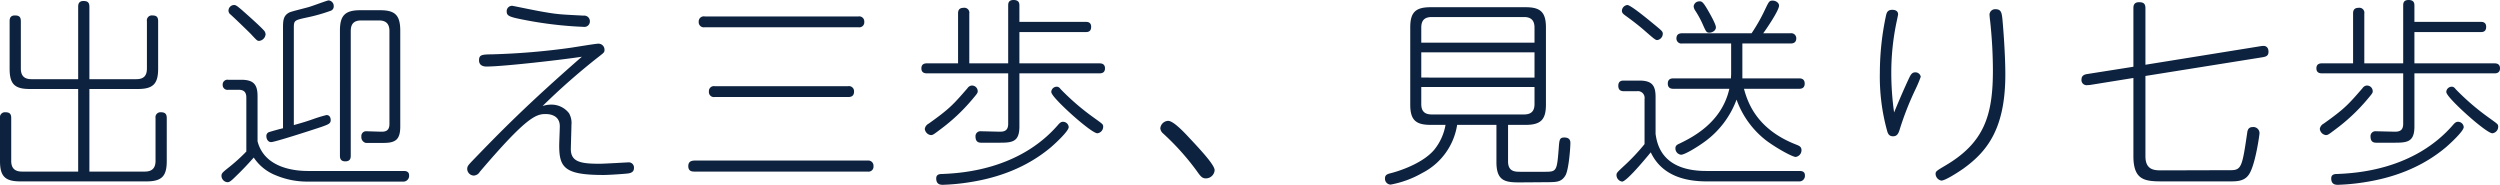 <svg xmlns="http://www.w3.org/2000/svg" width="748.38" height="55.32" viewBox="0 0 748.38 55.32">
  <path id="managemnet_ttl02" d="M28.44.72H11.58C9.54.72,8.4-.24,8.4-2.46V-15.3c0-1.26-.48-1.74-1.8-1.74A1.489,1.489,0,0,0,5.04-15.3V-2.4c0,4.56,1.56,6.06,6.06,6.06H48.9c4.56,0,6.06-1.56,6.06-6.06V-15.3c0-1.26-.54-1.74-1.8-1.74A1.489,1.489,0,0,0,51.6-15.3V-2.46c0,2.1-1.02,3.18-3.18,3.18H31.8V-24H46.32c4.56,0,6.06-1.56,6.06-6.06V-44.28c0-1.26-.48-1.74-1.74-1.74a1.486,1.486,0,0,0-1.62,1.74v14.16c0,2.16-.96,3.18-3.18,3.18H31.8V-48.6c0-1.32-.54-1.74-1.8-1.74-1.56,0-1.56,1.26-1.56,1.74v21.66H14.46c-2.04,0-3.18-.9-3.18-3.18V-44.28c0-1.32-.54-1.74-1.8-1.74-1.56,0-1.56,1.26-1.56,1.74v14.22c0,4.56,1.5,6.06,6,6.06H28.44ZM93-42.24c0-2.34.12-2.34,4.26-3.24a49.765,49.765,0,0,0,6.72-1.92,1.346,1.346,0,0,0,.96-1.38,1.666,1.666,0,0,0-1.56-1.74c-.36,0-4.98,1.74-5.88,1.98-.96.3-5.04,1.26-5.82,1.62-1.92.96-1.92,2.58-1.92,4.86v29.82c-.66.12-4.08,1.08-4.32,1.2a1.212,1.212,0,0,0-.66,1.2c0,.72.42,1.74,1.44,1.74,1.08,0,12.42-3.66,15.24-4.62,1.8-.66,2.58-.9,2.58-1.98,0-.12,0-1.5-1.26-1.5A39.859,39.859,0,0,0,98.82-15c-2.04.72-3.24,1.08-5.82,1.8Zm17.04.9c0-2.1.9-3.18,3.12-3.18h5.34c2.16,0,3.12,1.08,3.12,3.18V-13.5c0,2.28-1.56,2.28-2.46,2.28-.54,0-3.9-.12-4.32-.12a1.418,1.418,0,0,0-1.62,1.56,1.761,1.761,0,0,0,1.32,1.92h5.34c3.6,0,4.98-1.02,4.98-4.92V-41.46c0-4.62-1.56-6.12-6-6.12h-6c-4.62,0-6.06,1.68-6.06,6.12V-4.08c0,.84.18,1.74,1.62,1.74,1.56,0,1.62-1.08,1.62-1.74Zm-34.92-7.8a1.7,1.7,0,0,0-1.68,1.62,1.486,1.486,0,0,0,.66,1.26c2.16,1.98,5.4,5.16,5.94,5.7,1.86,1.98,1.98,2.16,2.58,2.16a2.169,2.169,0,0,0,1.92-1.92,1.86,1.86,0,0,0-.6-1.32c-1.32-1.44-4.86-4.56-6.48-6C75.9-48.96,75.6-49.14,75.12-49.14ZM97.14.54c-4.56,0-13.02-1.2-15-8.88v-13.5c0-3.6-1.26-4.92-4.92-4.92H73.38a1.431,1.431,0,0,0-1.68,1.5,1.431,1.431,0,0,0,1.68,1.5H76.5c1.62,0,2.28.78,2.28,2.34V-5.28A53.186,53.186,0,0,1,73.32-.36c-1.74,1.38-1.98,1.68-1.98,2.34A1.943,1.943,0,0,0,73.08,3.9c.48,0,.84-.06,2.28-1.5C77.88,0,79.56-1.86,81-3.48a14.072,14.072,0,0,0,6.66,5.34,24.123,24.123,0,0,0,9.36,1.86h28.62A1.724,1.724,0,0,0,127.5,1.8c0-1.26-1.26-1.26-1.56-1.26Zm59.58-47.76c0,1.38.84,1.68,5.52,2.58a115.88,115.88,0,0,0,17.52,2.04,1.634,1.634,0,0,0,1.86-1.68,1.677,1.677,0,0,0-1.86-1.68c-6.9-.36-7.62-.36-11.82-1.08-2.88-.48-9.36-1.86-9.54-1.86A1.6,1.6,0,0,0,156.72-47.22Zm22.5,13.56C162.6-19.14,154.8-11.16,146.46-2.52,145.2-1.2,144.9-.84,144.9-.06a2.038,2.038,0,0,0,1.98,1.98,2.253,2.253,0,0,0,1.8-1.14c13.86-16.26,16.74-17.28,19.68-17.28.6,0,4.26,0,4.26,3.66,0,.84-.18,4.86-.18,5.76,0,6.66,1.68,8.82,13.26,8.82,1.8,0,6.9-.36,7.5-.48,1.44-.24,1.62-1.02,1.62-1.62a1.549,1.549,0,0,0-1.62-1.68c-.18,0-7.32.42-8.7.42-5.58,0-8.58-.54-8.58-4.38,0-1.02.18-6.06.18-7.2a5.891,5.891,0,0,0-.72-3.54,6.627,6.627,0,0,0-5.4-2.58,8.389,8.389,0,0,0-2.52.42,201.22,201.22,0,0,1,16.2-14.28c2.22-1.74,2.34-1.74,2.34-2.58a1.8,1.8,0,0,0-1.92-1.8c-.78,0-6.84,1.02-8.1,1.2a207.233,207.233,0,0,1-23.52,1.98c-3.06.06-4.02.06-4.02,1.8s1.62,1.86,2.22,1.86C155.76-30.72,173.88-32.82,179.22-33.66ZM216-45.72a1.527,1.527,0,0,0-1.8,1.62,1.527,1.527,0,0,0,1.8,1.62h46.02a1.486,1.486,0,0,0,1.74-1.62,1.505,1.505,0,0,0-1.74-1.62Zm3,20.88a1.486,1.486,0,0,0-1.74,1.62A1.486,1.486,0,0,0,219-21.6h39.9c.54,0,1.8,0,1.8-1.62a1.527,1.527,0,0,0-1.8-1.62ZM212.88-2.58c-.54.06-1.8.06-1.8,1.68s1.26,1.62,1.8,1.62h51.9A1.486,1.486,0,0,0,266.52-.9a1.555,1.555,0,0,0-1.74-1.68Zm69.72-29.1c-.48,0-1.74,0-1.74,1.5s1.26,1.5,1.74,1.5h24.24v15.12c0,1.86-.96,2.34-2.4,2.34-.9,0-4.86-.12-5.7-.12a1.467,1.467,0,0,0-1.68,1.56c0,1.86,1.2,1.86,1.86,1.86h4.8c4.14,0,6.48,0,6.48-4.86v-15.9h23.88c.48,0,1.74,0,1.74-1.5s-1.26-1.5-1.74-1.5H310.2v-9.36H330c.54,0,1.68,0,1.68-1.56,0-1.5-1.2-1.5-1.68-1.5H310.2v-4.8c0-.6,0-1.74-1.74-1.74-1.62,0-1.62,1.08-1.62,1.74v17.22H295.2V-46.56a1.485,1.485,0,0,0-1.68-1.74c-1.62,0-1.68,1.08-1.68,1.74v14.88Zm39.06,7.02a1.642,1.642,0,0,0-1.92,1.5c0,.72,1.44,2.22,2.52,3.36,3.78,3.84,9.96,9.06,11.28,9.06a1.98,1.98,0,0,0,1.74-1.92c0-.78-.06-.78-2.64-2.64A72.112,72.112,0,0,1,322.5-24,1.54,1.54,0,0,0,321.66-24.66Zm-25.86-.36a1.774,1.774,0,0,0-1.14.78c-4.32,4.98-5.4,6.18-11.64,10.62a2.143,2.143,0,0,0-1.14,1.56,2.1,2.1,0,0,0,1.8,1.86c.6,0,.84-.18,2.82-1.68a55.64,55.64,0,0,0,9.54-8.94c1.68-1.98,1.68-2.04,1.68-2.58A1.706,1.706,0,0,0,295.8-25.02Zm27.18,10.86c-.3.06-.66.24-1.26.96C310.08.18,292.86,1.2,287.16,1.44c-.78,0-1.86.06-1.86,1.32,0,1.92,1.38,1.92,2.04,1.92a62.764,62.764,0,0,0,7.62-.72c8.82-1.32,17.46-4.44,24.72-10.56,1.32-1.14,5.28-4.8,5.28-6A1.707,1.707,0,0,0,322.98-14.16ZM368.64.3c0-1.5-3.84-5.7-7.68-9.78-1.56-1.68-4.68-4.98-6.24-4.98a2.455,2.455,0,0,0-2.34,2.22,2.272,2.272,0,0,0,.78,1.5A75.636,75.636,0,0,1,363.12.3c1.32,1.86,1.74,2.46,2.94,2.46A2.631,2.631,0,0,0,368.64.3Zm87.84-13.56h5.28c4.56,0,6.06-1.62,6.06-6.06v-23.1c0-4.56-1.62-6.06-6.06-6.06h-28.5c-4.56,0-6.06,1.62-6.06,6.06v23.1c0,4.56,1.62,6.06,6.06,6.06h4.5a16.191,16.191,0,0,1-3.42,7.5c-3.84,4.5-11.88,6.72-13.2,7.02-.84.24-1.5.48-1.5,1.5a1.748,1.748,0,0,0,1.68,1.86,29.887,29.887,0,0,0,9.48-3.48,19.556,19.556,0,0,0,10.44-14.4H453V-2.1c0,5.64,2.64,6.06,6.84,6.06,1.8,0,7.38-.06,8.76-.06,2.34-.06,3.9,0,5.1-2.1.96-1.8,1.44-8.1,1.44-9.66,0-.36,0-1.62-1.8-1.62-1.44,0-1.5.66-1.68,3.12-.54,6.84-.6,7.14-4.02,7.14h-7.38c-1.68,0-3.78,0-3.78-3.12Zm7.92-14.16H430.5v-7.56h33.9ZM430.5-37.86v-4.5c0-2.16.96-3.18,3.12-3.18h27.66c2.16,0,3.12,1.08,3.12,3.18v4.5ZM464.4-19.5c0,2.16-1.02,3.12-3.12,3.12H433.62c-2.16,0-3.12-1.02-3.12-3.12v-5.1h33.9Zm62.22-7.68V-37.62h14.4c.54,0,1.74-.06,1.74-1.56a1.5,1.5,0,0,0-1.74-1.5h-8.16c1.02-1.38,4.74-6.84,4.74-8.28,0-.84-.96-1.5-1.92-1.5-1.02,0-1.14.3-2.34,2.82a52.636,52.636,0,0,1-3.96,6.96H508.62c-.54,0-1.74.06-1.74,1.56a1.5,1.5,0,0,0,1.74,1.5h14.64v9.12c0,.42-.06.9-.06,1.32H506.04c-.48,0-1.74,0-1.74,1.56s1.26,1.56,1.74,1.56h16.68c-2.28,10.2-11.16,14.58-15,16.44-.66.3-1.14.6-1.14,1.38a1.9,1.9,0,0,0,1.68,1.92c1.08,0,4.8-2.22,7.32-4.08a27.225,27.225,0,0,0,9.3-12.42A26.875,26.875,0,0,0,534-8.4c3.3,2.4,7.68,4.74,8.58,4.74a2.028,2.028,0,0,0,1.74-2.04c0-.96-.6-1.26-1.5-1.62C531-11.88,528.24-19.86,527.1-24.06h16.44c.48,0,1.74,0,1.74-1.56s-1.26-1.56-1.74-1.56ZM492.18-49.14a1.832,1.832,0,0,0-1.62,1.68c0,.66.36.96.9,1.38,1.92,1.38,3.9,2.88,5.7,4.44,2.82,2.46,3.42,3,3.96,3a1.932,1.932,0,0,0,1.68-1.86c0-.72-.24-.9-2.64-2.88C498.48-44.76,493.2-49.14,492.18-49.14ZM515.82.54c-13.56,0-14.76-8.34-15.18-11.1v-11.1c0-3.6-1.26-4.86-4.92-4.86h-4.5c-.6,0-1.74,0-1.74,1.56,0,1.62,1.2,1.62,1.74,1.62h3.84a2.007,2.007,0,0,1,2.28,2.28V-7.5a61.1,61.1,0,0,1-6.36,6.72c-1.86,1.74-2.04,1.92-2.04,2.58a1.987,1.987,0,0,0,1.68,1.92c1.32,0,6.9-6.72,8.58-8.76,3.42,7.26,10.8,8.7,16.74,8.7h27.54a1.673,1.673,0,0,0,1.86-1.86c0-1.08-.9-1.26-1.56-1.26Zm-2.28-50.76a1.664,1.664,0,0,0-1.5,1.5,2.738,2.738,0,0,0,.48,1.26,28.9,28.9,0,0,1,2.28,4.2c.96,2.16,1.08,2.4,1.98,2.4.72,0,1.92-.54,1.92-1.62,0-.9-1.74-3.96-2.4-5.1C514.86-50.04,514.5-50.34,513.54-50.22Zm58.5,33.24a86.017,86.017,0,0,1-.84-11.88,73.914,73.914,0,0,1,1.38-14.22c.06-.36.66-3.06.66-3.24,0-1.2-1.08-1.38-1.74-1.38-1.44,0-1.68.9-1.86,1.62a81.81,81.81,0,0,0-1.86,17.16,60.713,60.713,0,0,0,2.16,17.4c.24.9.6,1.68,1.8,1.68,1.26,0,1.62-.96,1.92-1.86a89.381,89.381,0,0,1,4.68-12,38.4,38.4,0,0,0,1.68-3.96,1.605,1.605,0,0,0-1.68-1.32c-.78,0-1.2.48-1.68,1.44C574.8-23.64,572.76-18.72,572.04-16.98Zm30.42-30.9a1.7,1.7,0,0,0-1.86,1.56c0,.18.12,1.56.18,1.86a139.389,139.389,0,0,1,.84,14.88c0,13.38-2.52,21.66-14.34,28.56-2.52,1.5-2.82,1.68-2.82,2.46a2.118,2.118,0,0,0,1.74,1.98c1.08,0,4.62-2.22,6.6-3.6,6.96-5.04,12.54-11.76,12.54-28.14,0-7.02-.84-16.44-.9-16.86C604.26-46.62,604.14-47.88,602.46-47.88ZM647.28-27.9l34.92-5.58c1.08-.18,1.92-.36,1.92-1.68,0-1.5-1.02-1.74-1.44-1.74a7.351,7.351,0,0,0-1.14.12l-34.26,5.52V-48.18c0-1.44-.66-1.8-1.92-1.8-1.68,0-1.68,1.26-1.68,1.8v17.52L630-28.5c-.84.12-1.86.36-1.86,1.68a1.512,1.512,0,0,0,1.5,1.68c.3,0,.9-.06,1.02-.06l13.02-2.1V-3.9c0,7.56,3.78,7.56,9.24,7.56h19.86c2.28,0,4.32-.18,5.58-2.22,1.86-2.94,3.06-11.76,3.06-12.06a1.825,1.825,0,0,0-2.04-1.98c-1.14,0-1.5.72-1.62,1.62C676.32-1.2,676.08.24,673.08.3c-.72,0-18.78.06-20.94.06-2.04,0-4.86,0-4.86-4.2Zm52.92-3.78c-.48,0-1.74,0-1.74,1.5s1.26,1.5,1.74,1.5h24.24v15.12c0,1.86-.96,2.34-2.4,2.34-.9,0-4.86-.12-5.7-.12a1.467,1.467,0,0,0-1.68,1.56c0,1.86,1.2,1.86,1.86,1.86h4.8c4.14,0,6.48,0,6.48-4.86v-15.9h23.88c.48,0,1.74,0,1.74-1.5s-1.26-1.5-1.74-1.5H727.8v-9.36h19.8c.54,0,1.68,0,1.68-1.56,0-1.5-1.2-1.5-1.68-1.5H727.8v-4.8c0-.6,0-1.74-1.74-1.74-1.62,0-1.62,1.08-1.62,1.74v17.22H712.8V-46.56a1.485,1.485,0,0,0-1.68-1.74c-1.62,0-1.68,1.08-1.68,1.74v14.88Zm39.06,7.02a1.642,1.642,0,0,0-1.92,1.5c0,.72,1.44,2.22,2.52,3.36,3.78,3.84,9.96,9.06,11.28,9.06a1.98,1.98,0,0,0,1.74-1.92c0-.78-.06-.78-2.64-2.64A72.114,72.114,0,0,1,740.1-24,1.54,1.54,0,0,0,739.26-24.66Zm-25.86-.36a1.774,1.774,0,0,0-1.14.78c-4.32,4.98-5.4,6.18-11.64,10.62a2.143,2.143,0,0,0-1.14,1.56,2.1,2.1,0,0,0,1.8,1.86c.6,0,.84-.18,2.82-1.68a55.64,55.64,0,0,0,9.54-8.94c1.68-1.98,1.68-2.04,1.68-2.58A1.706,1.706,0,0,0,713.4-25.02Zm27.18,10.86c-.3.06-.66.24-1.26.96C727.68.18,710.46,1.2,704.76,1.44c-.78,0-1.86.06-1.86,1.32,0,1.92,1.38,1.92,2.04,1.92a62.765,62.765,0,0,0,7.62-.72c8.82-1.32,17.46-4.44,24.72-10.56,1.32-1.14,5.28-4.8,5.28-6A1.707,1.707,0,0,0,740.58-14.16Z" transform="translate(-5.04 50.64)" fill="#0d223f"/>
</svg>
